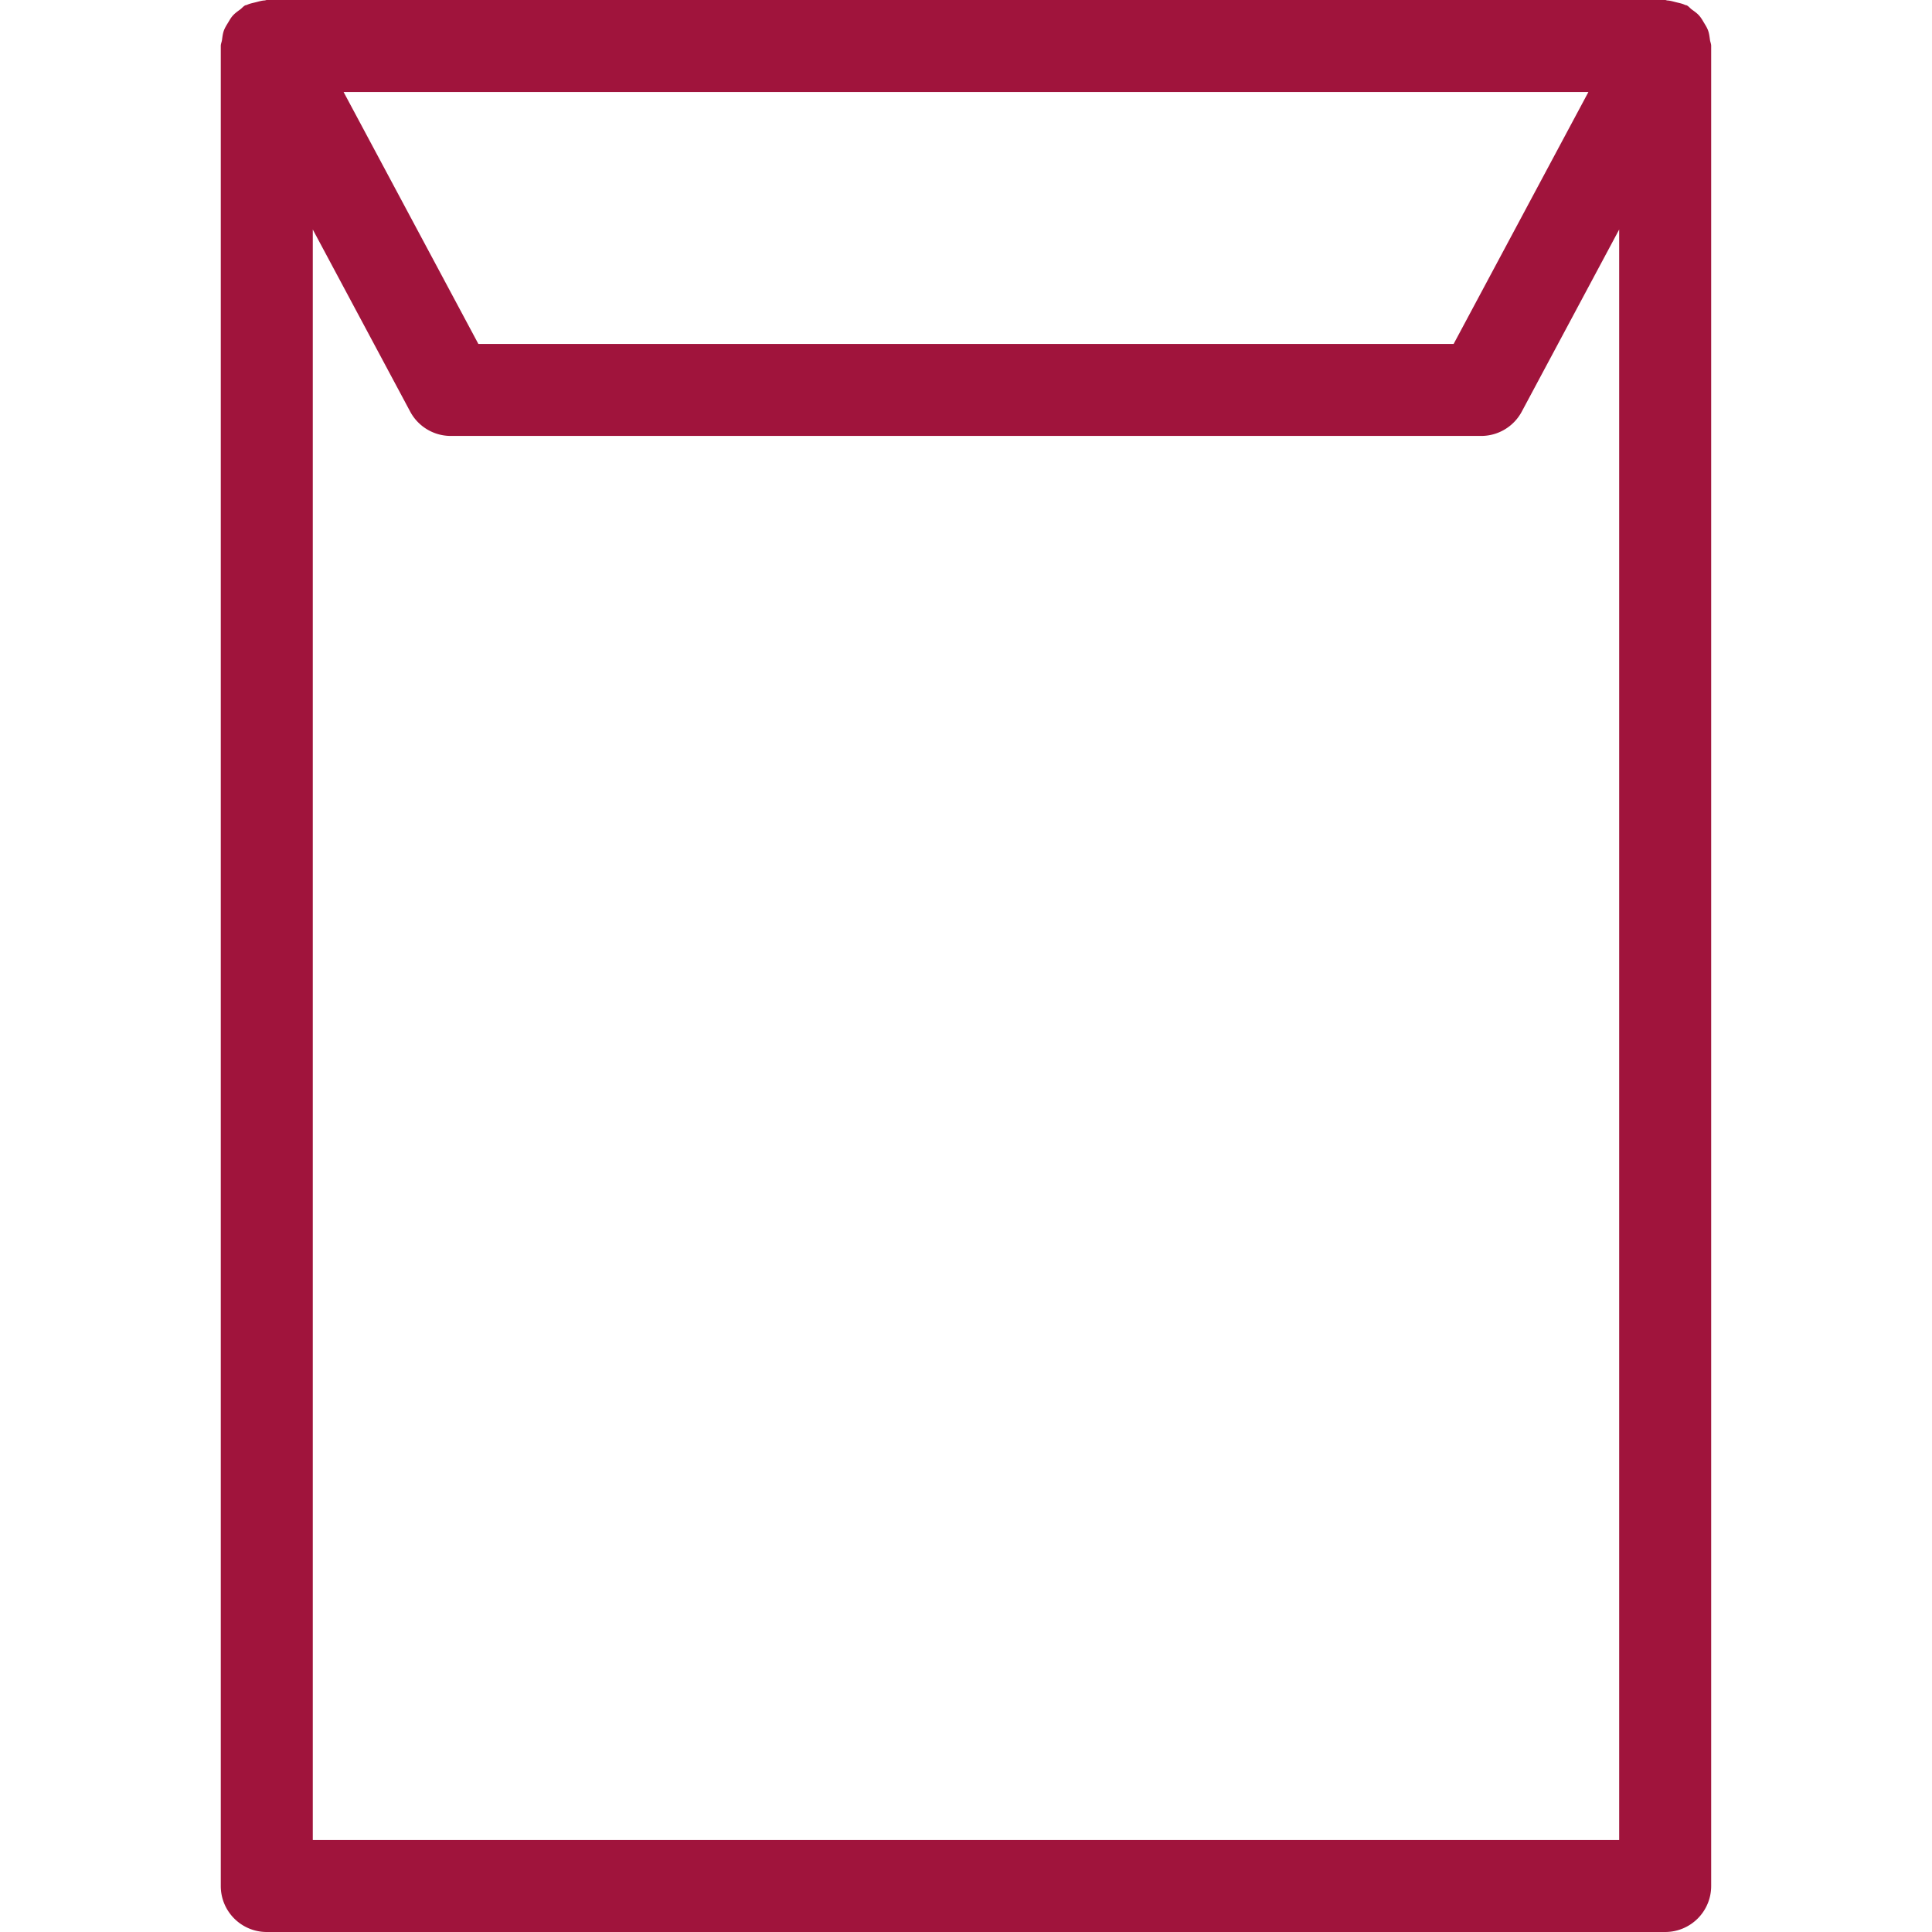 <svg version="1.0" xmlns="http://www.w3.org/2000/svg" xmlns:xlink="http://www.w3.org/1999/xlink" viewBox="0 0 50 50" width="50" height="50" >
    <style type="text/css">
        .st0{fill:#a0143c;}
    </style>
<path class="st0" d="M44.254 1.032c-.012-.083-.02-.164-.049-.243-.026-.073-.066-.134-.105-.199-.039-.066-.075-.13-.127-.188-.055-.062-.122-.107-.189-.156-.045-.033-.076-.078-.127-.105-.016-.009-.035-.007-.051-.015-.073-.035-.152-.049-.232-.069-.074-.018-.146-.041-.221-.045C43.132.011 43.116 0 43.095 0H6.905c-.02 0-.036.01-.055.011-.077.004-.15.027-.226.046-.079.02-.158.034-.23.068-.016.008-.035.007-.051.015-.05.027-.082.072-.127.105-.067.049-.133.095-.189.157-.052.057-.087.122-.126.187-.04.065-.079.127-.106.199-.029.079-.038.16-.049.243-.007.055-.032.103-.032.159v47.62c0 .658.533 1.19 1.19 1.19h36.191a1.19 1.19 0 001.19-1.19V1.19c.001-.056-.024-.104-.031-.158zm-3.146 1.349l-3.488 6.52H12.38l-3.488-6.52h32.216zM8.095 47.619V5.94l2.521 4.713c.207.387.611.629 1.05.629h26.667c.439 0 .843-.242 1.05-.629l2.521-4.713v41.679H8.095z"/>
</svg>